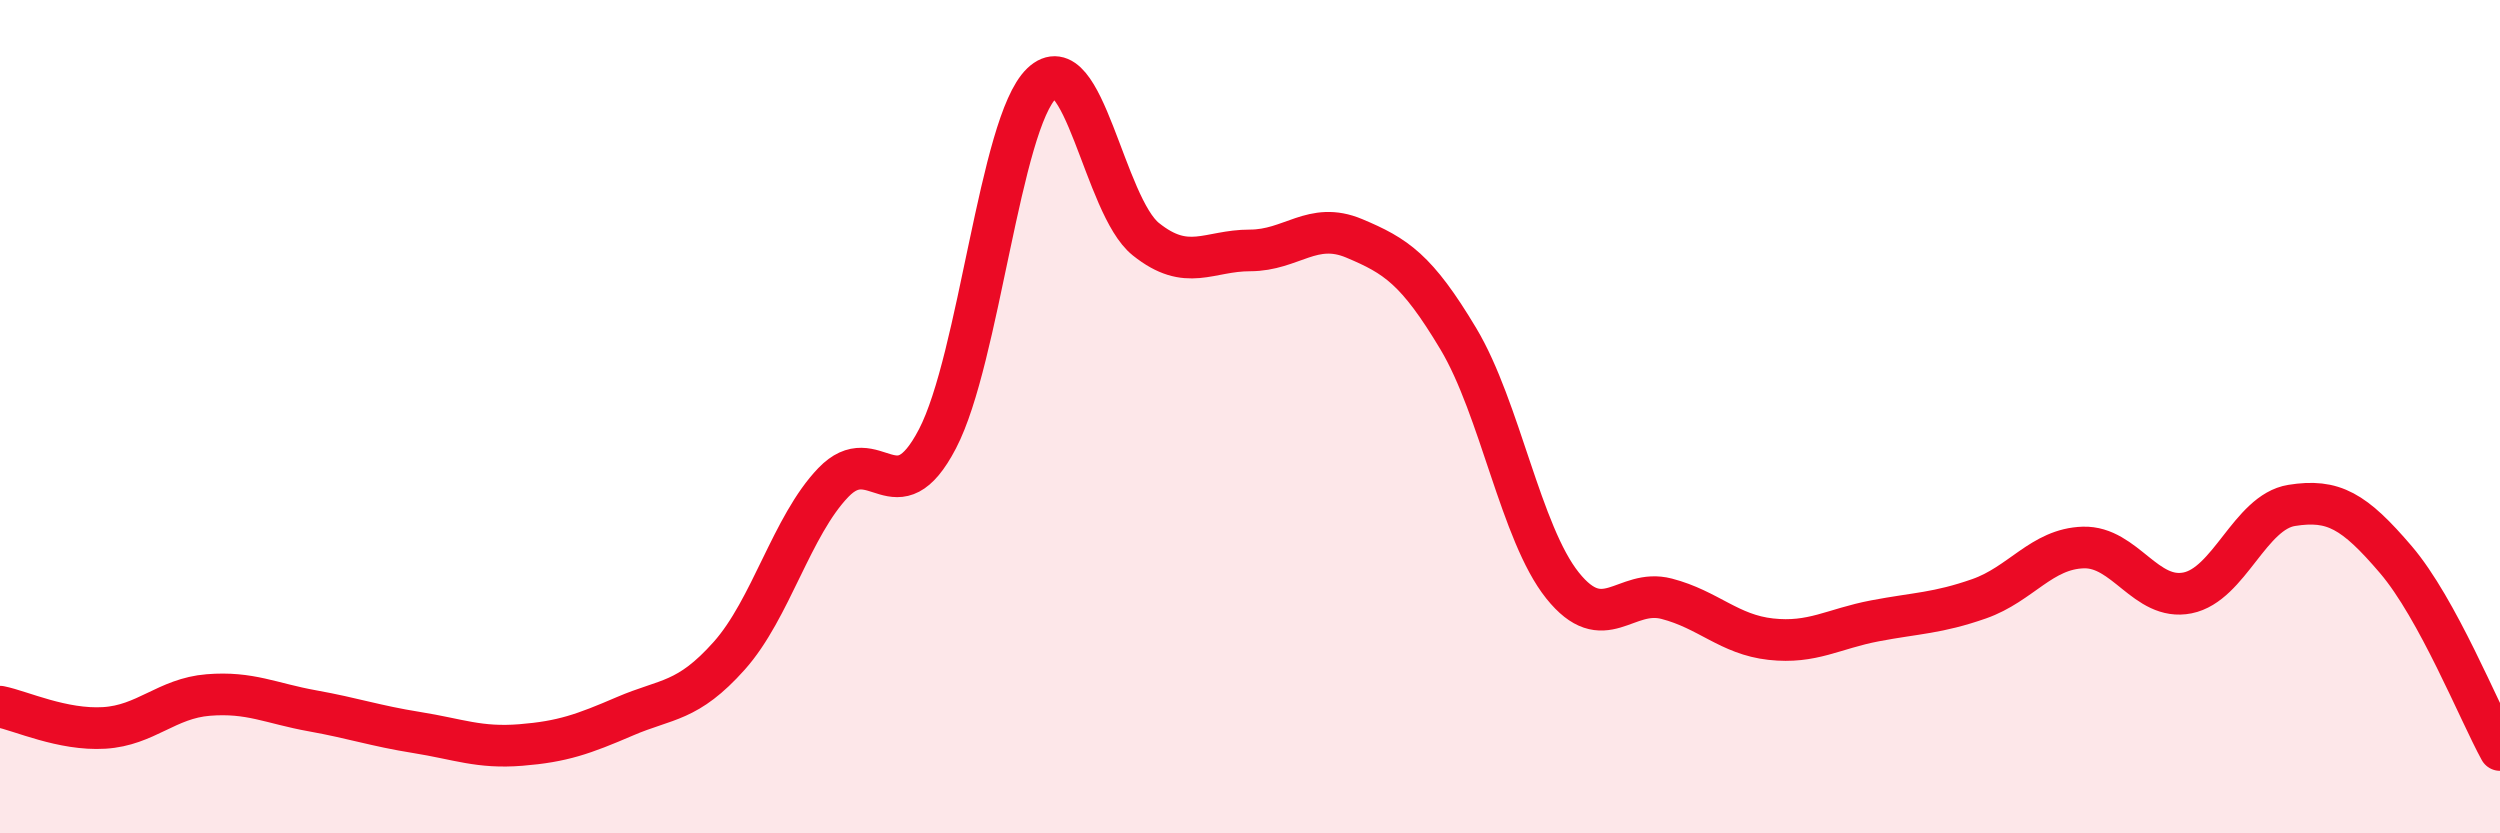 
    <svg width="60" height="20" viewBox="0 0 60 20" xmlns="http://www.w3.org/2000/svg">
      <path
        d="M 0,16.96 C 0.5,17.06 1.5,17.53 2.5,17.47 C 3.5,17.41 4,16.76 5,16.68 C 6,16.6 6.5,16.88 7.5,17.06 C 8.5,17.24 9,17.42 10,17.58 C 11,17.74 11.5,17.96 12.5,17.88 C 13.5,17.8 14,17.62 15,17.19 C 16,16.76 16.5,16.86 17.5,15.74 C 18.5,14.62 19,12.62 20,11.58 C 21,10.54 21.5,12.45 22.5,10.53 C 23.5,8.61 24,2.96 25,2 C 26,1.04 26.5,4.94 27.5,5.74 C 28.5,6.54 29,6.01 30,6.01 C 31,6.01 31.5,5.3 32.5,5.72 C 33.5,6.14 34,6.46 35,8.13 C 36,9.8 36.5,12.8 37.5,14.05 C 38.5,15.3 39,14.11 40,14.37 C 41,14.63 41.5,15.23 42.5,15.34 C 43.5,15.45 44,15.09 45,14.9 C 46,14.71 46.5,14.72 47.5,14.37 C 48.5,14.02 49,13.17 50,13.14 C 51,13.11 51.5,14.43 52.5,14.23 C 53.5,14.03 54,12.29 55,12.13 C 56,11.97 56.5,12.26 57.5,13.43 C 58.5,14.6 59.5,17.09 60,18L60 20L0 20Z"
        fill="#EB0A25"
        opacity="0.1"
        stroke-linecap="round"
        stroke-linejoin="round"
      />
      <path
        d="M 0,16.96 C 0.5,17.06 1.5,17.53 2.5,17.47 C 3.5,17.41 4,16.76 5,16.68 C 6,16.6 6.5,16.88 7.5,17.06 C 8.5,17.24 9,17.42 10,17.58 C 11,17.74 11.5,17.96 12.5,17.88 C 13.5,17.8 14,17.62 15,17.19 C 16,16.76 16.5,16.86 17.5,15.74 C 18.5,14.62 19,12.62 20,11.58 C 21,10.54 21.5,12.45 22.5,10.53 C 23.5,8.61 24,2.96 25,2 C 26,1.04 26.5,4.94 27.5,5.74 C 28.5,6.54 29,6.01 30,6.01 C 31,6.01 31.5,5.3 32.5,5.72 C 33.5,6.14 34,6.46 35,8.13 C 36,9.8 36.5,12.8 37.5,14.05 C 38.5,15.3 39,14.11 40,14.37 C 41,14.63 41.5,15.23 42.5,15.34 C 43.5,15.45 44,15.09 45,14.9 C 46,14.71 46.5,14.72 47.5,14.37 C 48.5,14.02 49,13.17 50,13.14 C 51,13.11 51.5,14.43 52.5,14.23 C 53.5,14.03 54,12.29 55,12.13 C 56,11.97 56.5,12.26 57.5,13.43 C 58.5,14.6 59.5,17.09 60,18"
        stroke="#EB0A25"
        stroke-width="1"
        fill="none"
        stroke-linecap="round"
        stroke-linejoin="round"
      />
    </svg>
  